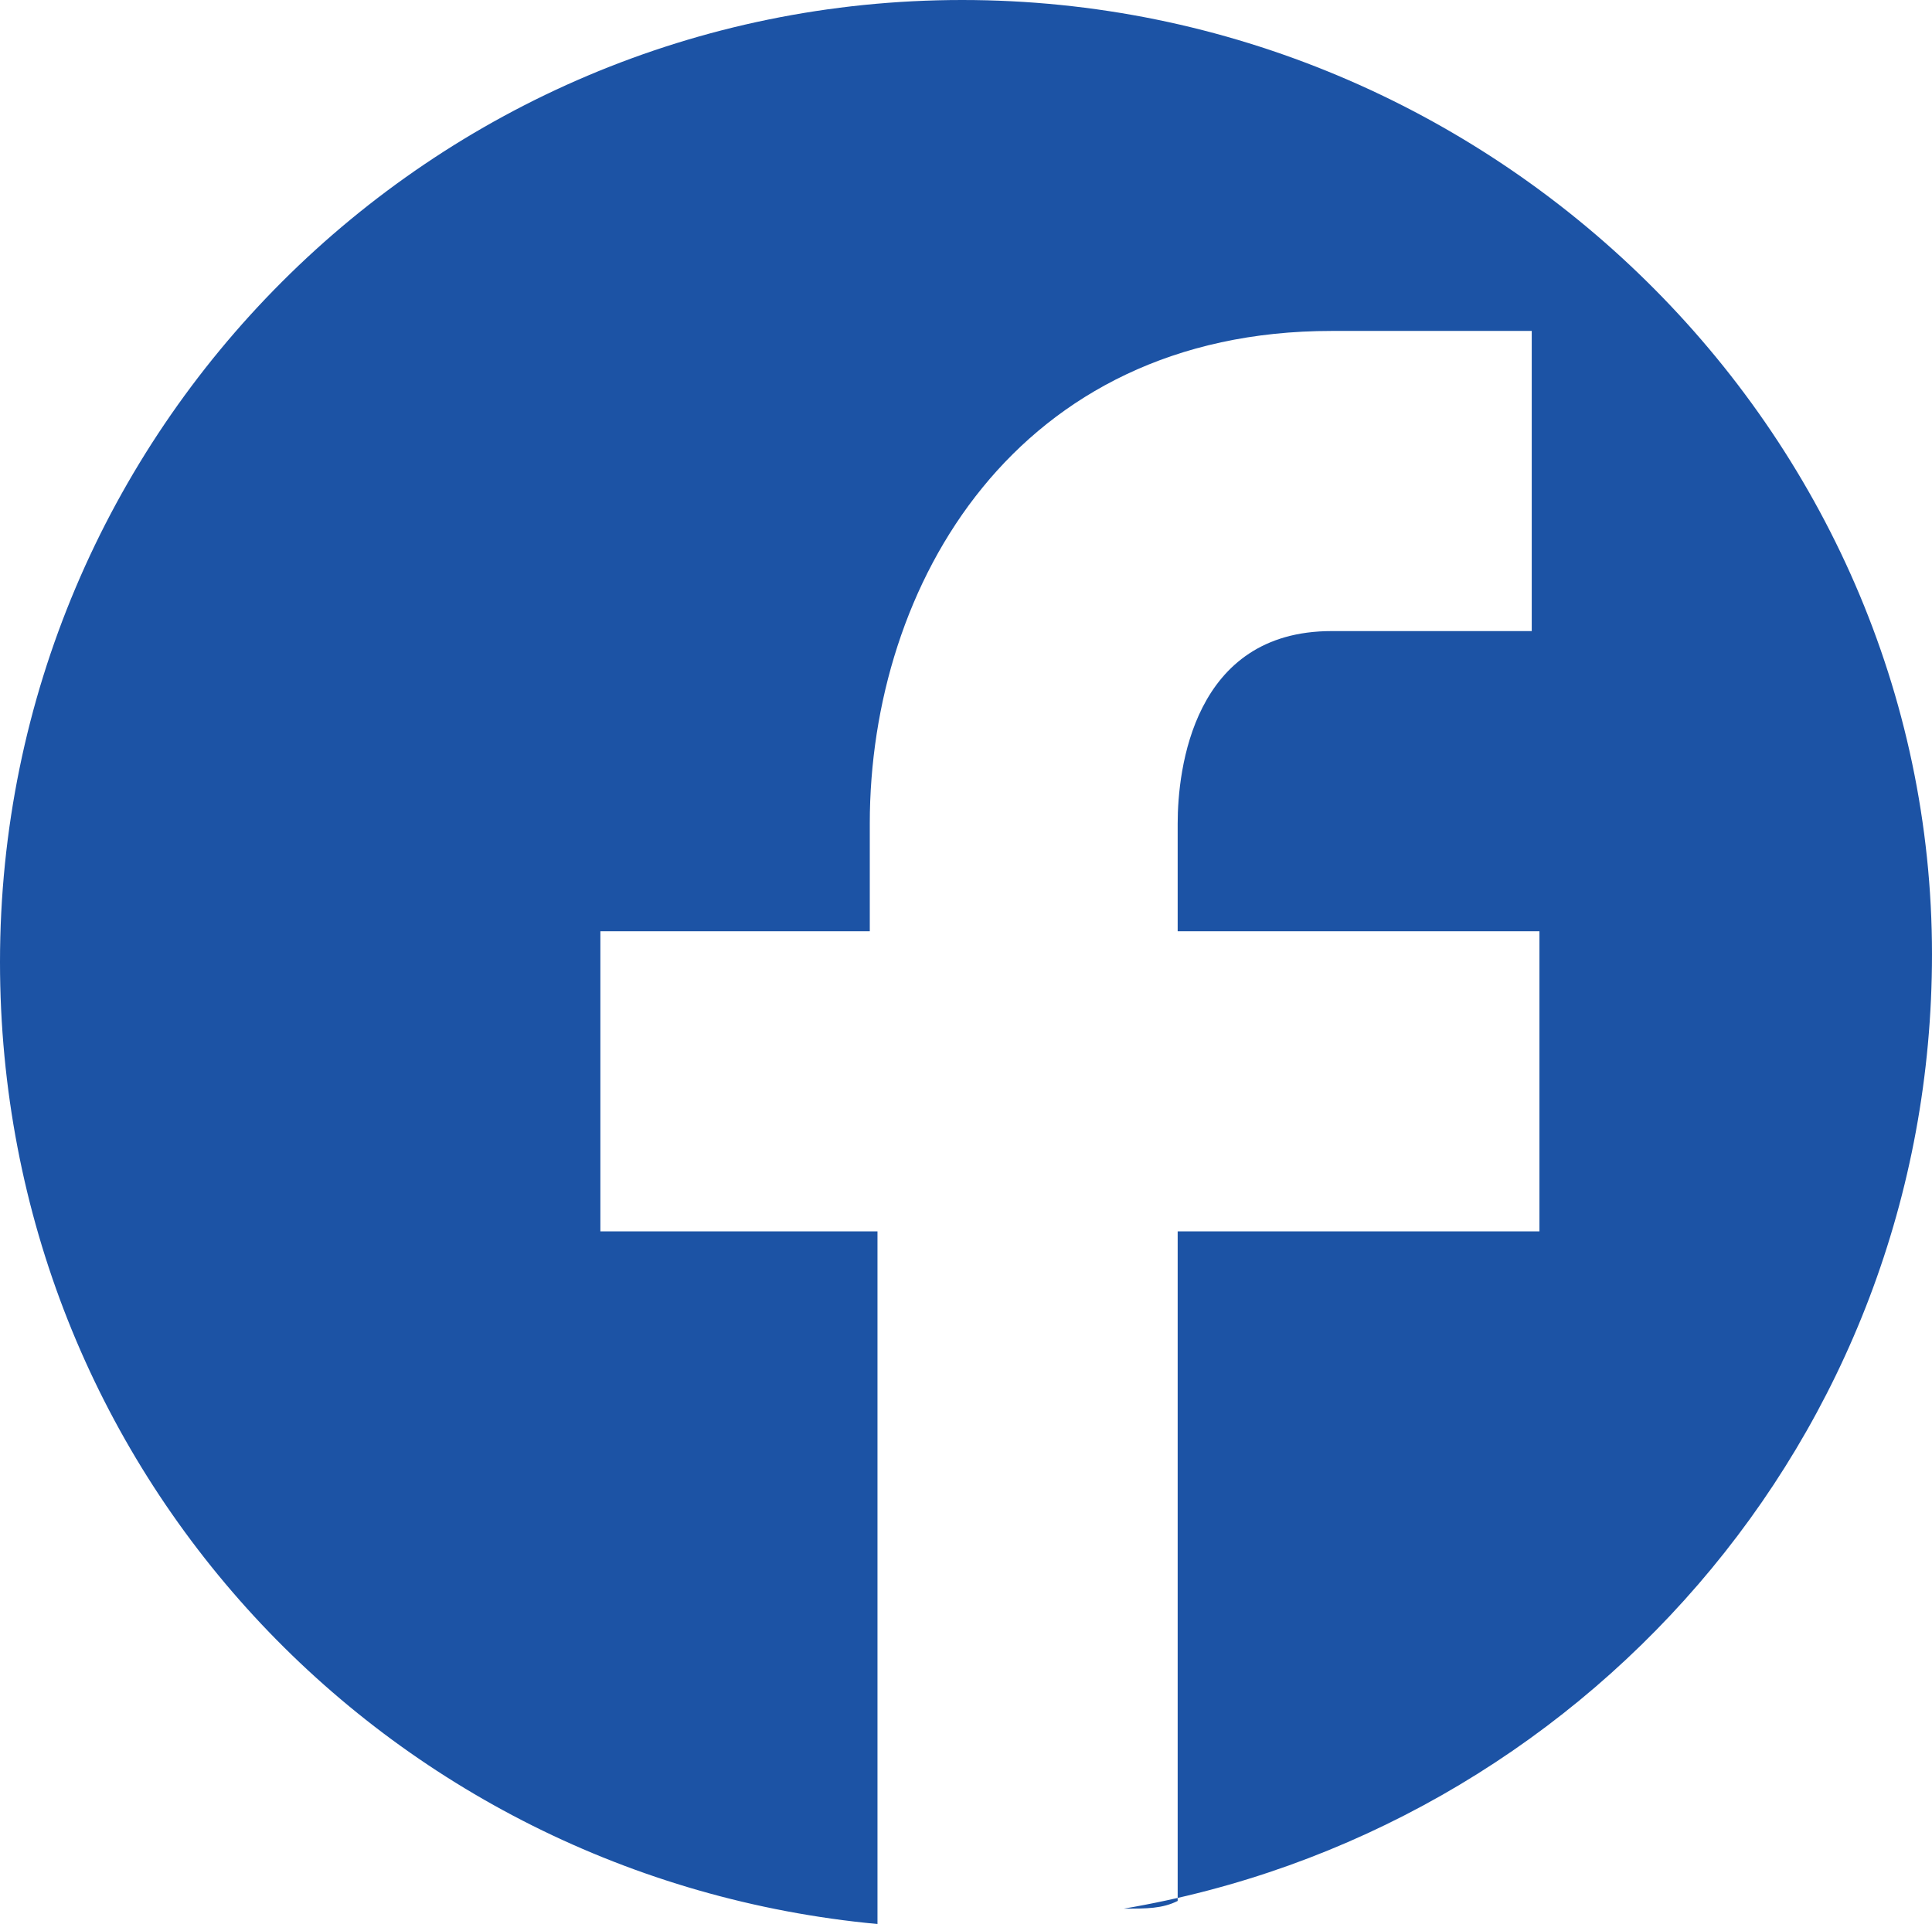 <?xml version="1.0" encoding="utf-8"?>
<!-- Generator: Adobe Illustrator 23.0.0, SVG Export Plug-In . SVG Version: 6.00 Build 0)  -->
<svg version="1.1" id="Layer_1" xmlns="http://www.w3.org/2000/svg" xmlns:xlink="http://www.w3.org/1999/xlink" x="0px" y="0px"
	 viewBox="0 0 25.1 25" style="enable-background:new 0 0 25.1 25;" xml:space="preserve">
<style type="text/css">
	.st0{clip-path:url(#SVGID_2_);fill:#1C53A5;}
</style>
<g>
	<defs>
		<rect id="SVGID_1_" y="0" width="25.1" height="25"/>
	</defs>
	<clipPath id="SVGID_2_">
		<use xlink:href="#SVGID_1_"  style="overflow:visible;"/>
	</clipPath>
	<path class="st0" d="M12.5,0C5.6,0,0,5.6,0,12.5C0,19.1,5,24.4,11.4,25v-9H7.8v-3.5v-0.4l3.5,0v-1.4c0-3.1,1.9-6.4,6-6.4h2.6v3.9
		h-2.6c-1.8,0-2,1.8-2,2.5v1.4h4.7v0.4V16h-4.7v8.7c-0.2,0.1-0.4,0.1-0.7,0.1c5.9-1,10.5-6.1,10.5-12.4C25.1,5.6,19.4,0,12.5,0"/>
</g>
</svg>
